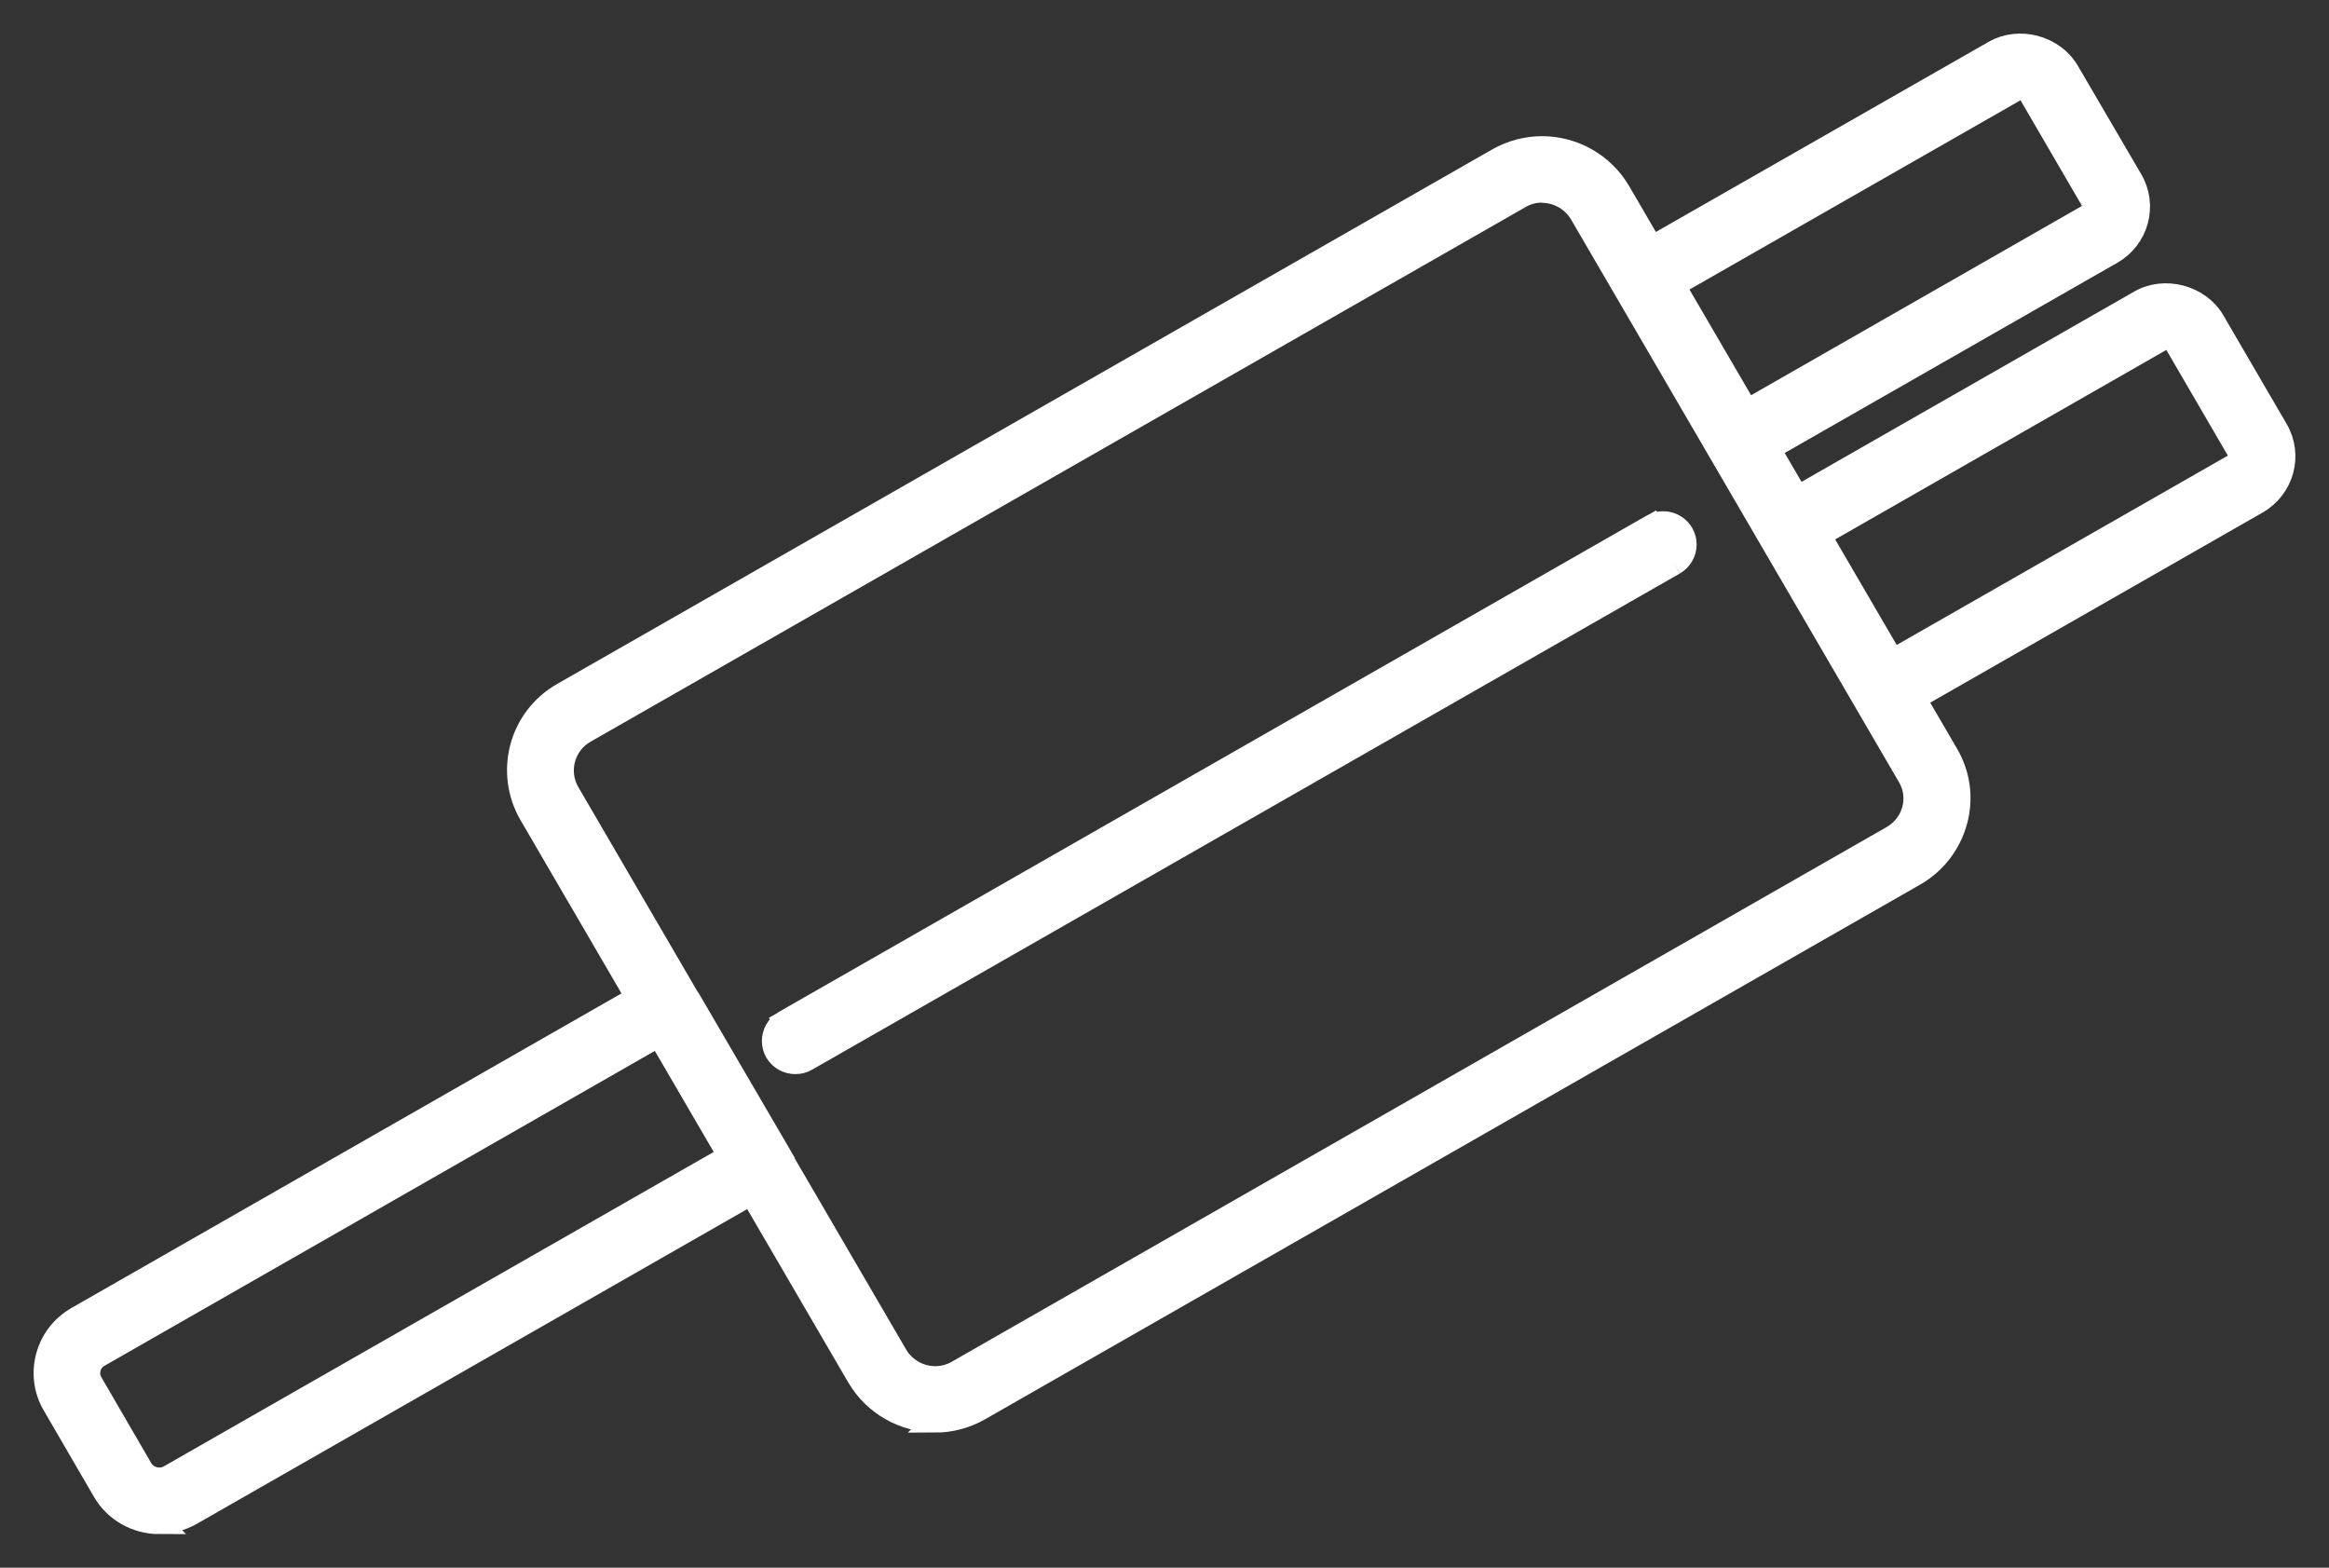 <svg xmlns="http://www.w3.org/2000/svg" width="52" height="35" viewBox="0 0 52 35" fill="none"><rect x="0" y="0" width="52" height="35" fill="#333333" stroke="none"/><path d="M3.556 34C3.045 34 2.564 33.73 2.311 33.287L1.194 31.365C1 31.036 0.951 30.652 1.05 30.284C1.149 29.915 1.387 29.61 1.72 29.418L14.228 22.265C14.441 22.143 14.69 22.079 14.943 22.079H15.231L15.399 22.324L17.459 25.854L17.325 26.095C17.196 26.331 17.008 26.523 16.779 26.651L4.271 33.803C4.053 33.926 3.805 33.995 3.551 33.995L3.556 34ZM14.714 23.121L2.211 30.274C2.107 30.333 2.033 30.426 2.003 30.539C1.973 30.652 1.988 30.77 2.047 30.873L3.164 32.796C3.283 32.997 3.566 33.076 3.775 32.958L16.278 25.81L14.714 23.126V23.121Z" fill="white"></path><path d="M41.895 16.086L39.274 11.588L47.776 6.726C48.332 6.406 49.102 6.613 49.424 7.163L50.839 9.592C51.171 10.162 50.973 10.89 50.397 11.224L41.895 16.086ZM40.629 11.947L42.257 14.739L49.901 10.369C50 10.31 50.035 10.182 49.98 10.084L48.566 7.655C48.506 7.557 48.377 7.517 48.278 7.576L40.639 11.947H40.629Z" fill="white"></path><path d="M38.643 10.506L36.023 6.008L44.525 1.151C45.081 0.832 45.85 1.038 46.173 1.589L47.593 4.017C47.925 4.587 47.727 5.32 47.151 5.649L38.648 10.511L38.643 10.506ZM37.378 6.372L39.006 9.164L46.645 4.794C46.749 4.735 46.784 4.607 46.724 4.509L45.309 2.08C45.255 1.982 45.121 1.943 45.022 2.002L37.378 6.372Z" fill="white"></path><path d="M20.884 31.729C20.174 31.729 19.514 31.35 19.157 30.741L11.835 18.18C11.29 17.236 11.612 16.027 12.565 15.486L33.437 3.555C33.739 3.383 34.082 3.29 34.429 3.29C35.139 3.29 35.799 3.668 36.157 4.278L43.478 16.838C43.746 17.295 43.815 17.826 43.676 18.333C43.537 18.839 43.21 19.267 42.748 19.532L21.872 31.468C21.569 31.64 21.227 31.734 20.879 31.734L20.884 31.729ZM34.434 4.273C34.261 4.273 34.087 4.317 33.938 4.406L13.062 16.342C12.585 16.612 12.421 17.222 12.694 17.694L20.015 30.254C20.194 30.559 20.527 30.75 20.879 30.75C21.053 30.75 21.227 30.706 21.375 30.618L42.247 18.682C42.475 18.549 42.644 18.338 42.714 18.082C42.783 17.826 42.748 17.561 42.614 17.335L35.293 4.774C35.114 4.469 34.782 4.278 34.424 4.278L34.434 4.273ZM18.005 23.666L17.509 22.816L36.886 11.735L37.383 12.586L18.005 23.666Z" fill="white"></path><path d="M17.757 23.73C17.583 23.73 17.419 23.642 17.325 23.485C17.28 23.406 17.261 23.322 17.261 23.239C17.261 23.067 17.35 22.904 17.509 22.811L36.886 11.73C37.125 11.593 37.427 11.676 37.566 11.912C37.611 11.991 37.631 12.075 37.631 12.158C37.631 12.33 37.541 12.492 37.383 12.586L18.005 23.666C17.926 23.711 17.841 23.73 17.757 23.73Z" fill="white"></path><path d="M18.005 23.666L17.509 22.816L36.886 11.735L37.383 12.586M18.005 23.666L37.383 12.586M18.005 23.666C17.926 23.711 17.841 23.73 17.757 23.73C17.583 23.73 17.419 23.642 17.325 23.485C17.28 23.406 17.261 23.322 17.261 23.239C17.261 23.067 17.35 22.904 17.509 22.811L36.886 11.73C37.125 11.593 37.427 11.676 37.566 11.912C37.611 11.991 37.631 12.075 37.631 12.158C37.631 12.33 37.541 12.492 37.383 12.586M3.556 34C3.045 34 2.564 33.73 2.311 33.287L1.194 31.365C1 31.036 0.951 30.652 1.05 30.284C1.149 29.915 1.387 29.61 1.72 29.418L14.228 22.265C14.441 22.143 14.69 22.079 14.943 22.079H15.231L15.399 22.324L17.459 25.854L17.325 26.095C17.196 26.331 17.008 26.523 16.779 26.651L4.271 33.803C4.053 33.926 3.805 33.995 3.551 33.995L3.556 34ZM14.714 23.121L2.211 30.274C2.107 30.333 2.033 30.426 2.003 30.539C1.973 30.652 1.988 30.77 2.047 30.873L3.164 32.796C3.283 32.997 3.566 33.076 3.775 32.958L16.278 25.81L14.714 23.126V23.121ZM41.895 16.086L39.274 11.588L47.776 6.726C48.332 6.406 49.102 6.613 49.424 7.163L50.839 9.592C51.171 10.162 50.973 10.89 50.397 11.224L41.895 16.086ZM40.629 11.947L42.257 14.739L49.901 10.369C50 10.31 50.035 10.182 49.98 10.084L48.566 7.655C48.506 7.557 48.377 7.517 48.278 7.576L40.639 11.947H40.629ZM38.643 10.506L36.023 6.008L44.525 1.151C45.081 0.832 45.85 1.038 46.173 1.589L47.593 4.017C47.925 4.587 47.727 5.32 47.151 5.649L38.648 10.511L38.643 10.506ZM37.378 6.372L39.006 9.164L46.645 4.794C46.749 4.735 46.784 4.607 46.724 4.509L45.309 2.08C45.255 1.982 45.121 1.943 45.022 2.002L37.378 6.372ZM20.884 31.729C20.174 31.729 19.514 31.35 19.157 30.741L11.835 18.18C11.29 17.236 11.612 16.027 12.565 15.486L33.437 3.555C33.739 3.383 34.082 3.29 34.429 3.29C35.139 3.29 35.799 3.668 36.157 4.278L43.478 16.838C43.746 17.295 43.815 17.826 43.676 18.333C43.537 18.839 43.21 19.267 42.748 19.532L21.872 31.468C21.569 31.64 21.227 31.734 20.879 31.734L20.884 31.729ZM34.434 4.273C34.261 4.273 34.087 4.317 33.938 4.406L13.062 16.342C12.585 16.612 12.421 17.222 12.694 17.694L20.015 30.254C20.194 30.559 20.527 30.75 20.879 30.75C21.053 30.75 21.227 30.706 21.375 30.618L42.247 18.682C42.475 18.549 42.644 18.338 42.714 18.082C42.783 17.826 42.748 17.561 42.614 17.335L35.293 4.774C35.114 4.469 34.782 4.278 34.424 4.278L34.434 4.273Z" stroke="white" stroke-width="0.5"></path></svg>